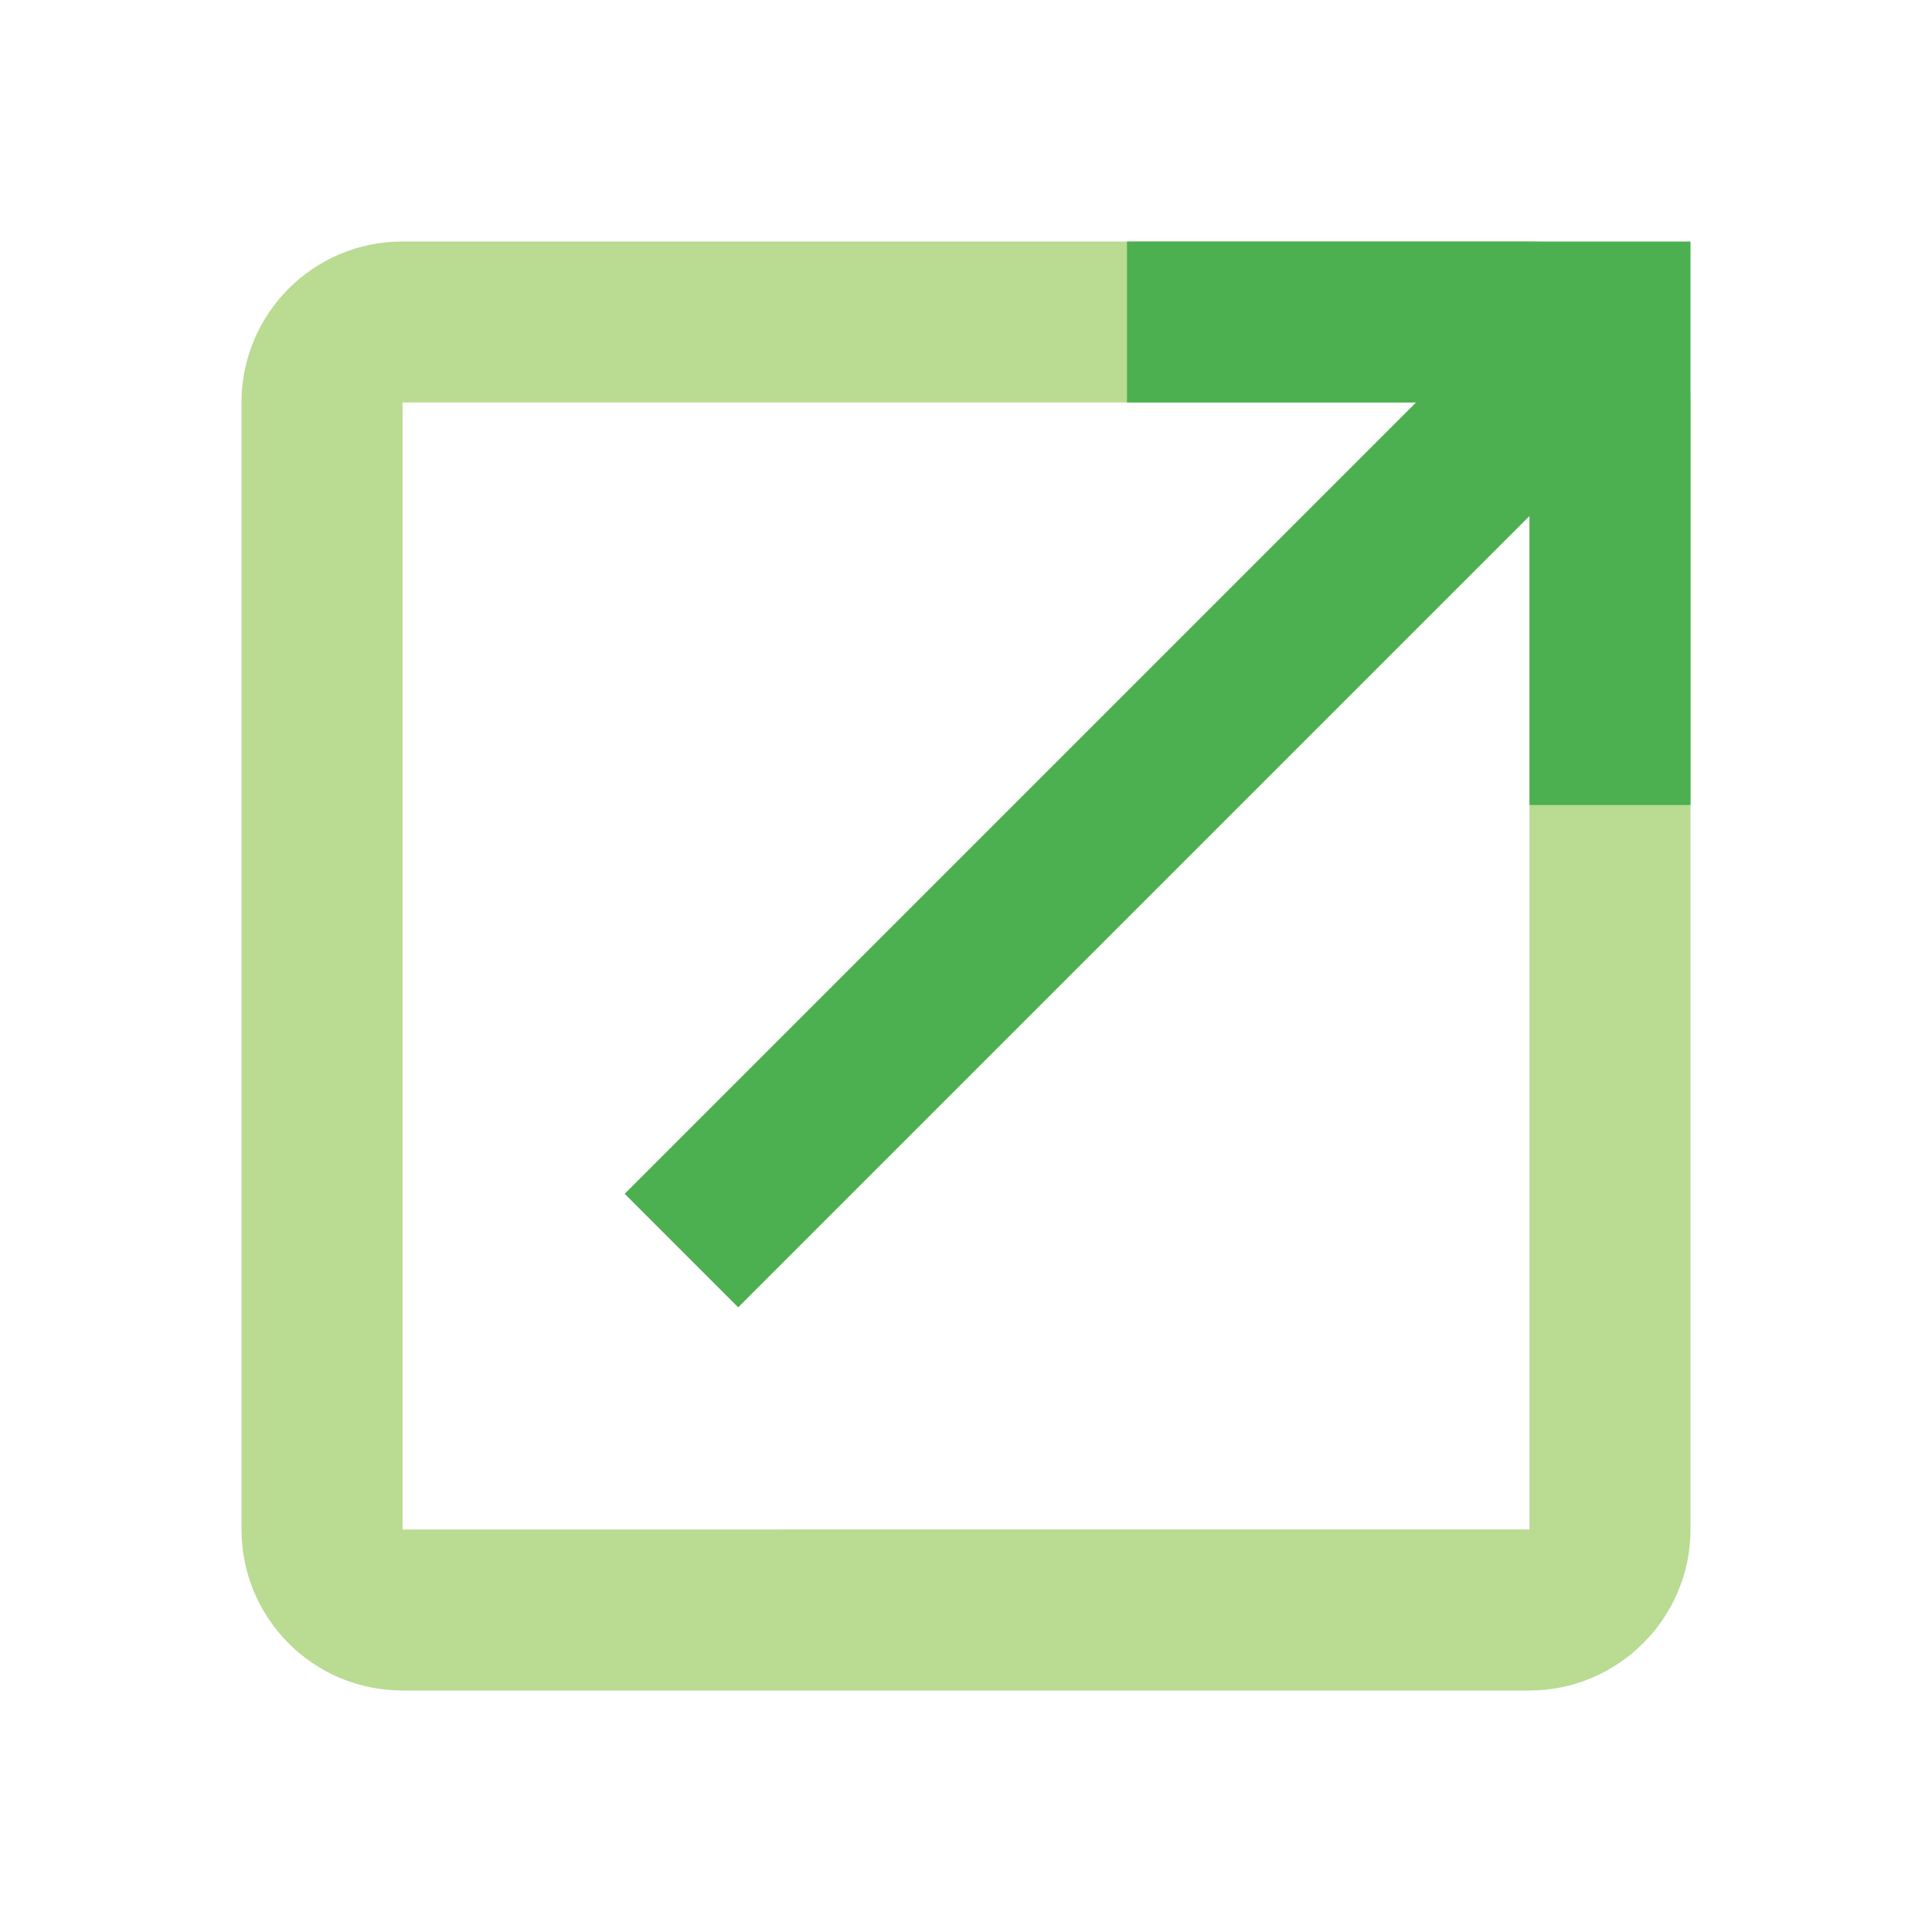 <?xml version="1.0" encoding="utf-8"?>
<!-- Generator: Adobe Illustrator 15.0.0, SVG Export Plug-In . SVG Version: 6.00 Build 0)  -->
<!DOCTYPE svg PUBLIC "-//W3C//DTD SVG 1.1//EN" "http://www.w3.org/Graphics/SVG/1.1/DTD/svg11.dtd">
<svg version="1.1" id="Layer_1" xmlns="http://www.w3.org/2000/svg" xmlns:xlink="http://www.w3.org/1999/xlink" x="0px" y="0px"
	 width="24px" height="24px" viewBox="0 0 24 24" enable-background="new 0 0 24 24" xml:space="preserve">
<path fill="none" d="M0,0h24v24H0V0z"/>
<path opacity="0.6" fill="#8BC34A" enable-background="new    " d="M3,19c0,1.1,0.89,2,2,2h14c1.1,0,2-0.9,2-2V5c0-1.1-0.9-2-2-2H5
	C3.89,3,3,3.9,3,5S3,17.167,3,19z M5,5h14v14H5V5z"/>
<polygon fill="#4CAF50" points="14,3 14,5 17.59,5 7.76,14.83 9.17,16.24 19,6.41 19,10 21,10 21,3 "/>
</svg>

